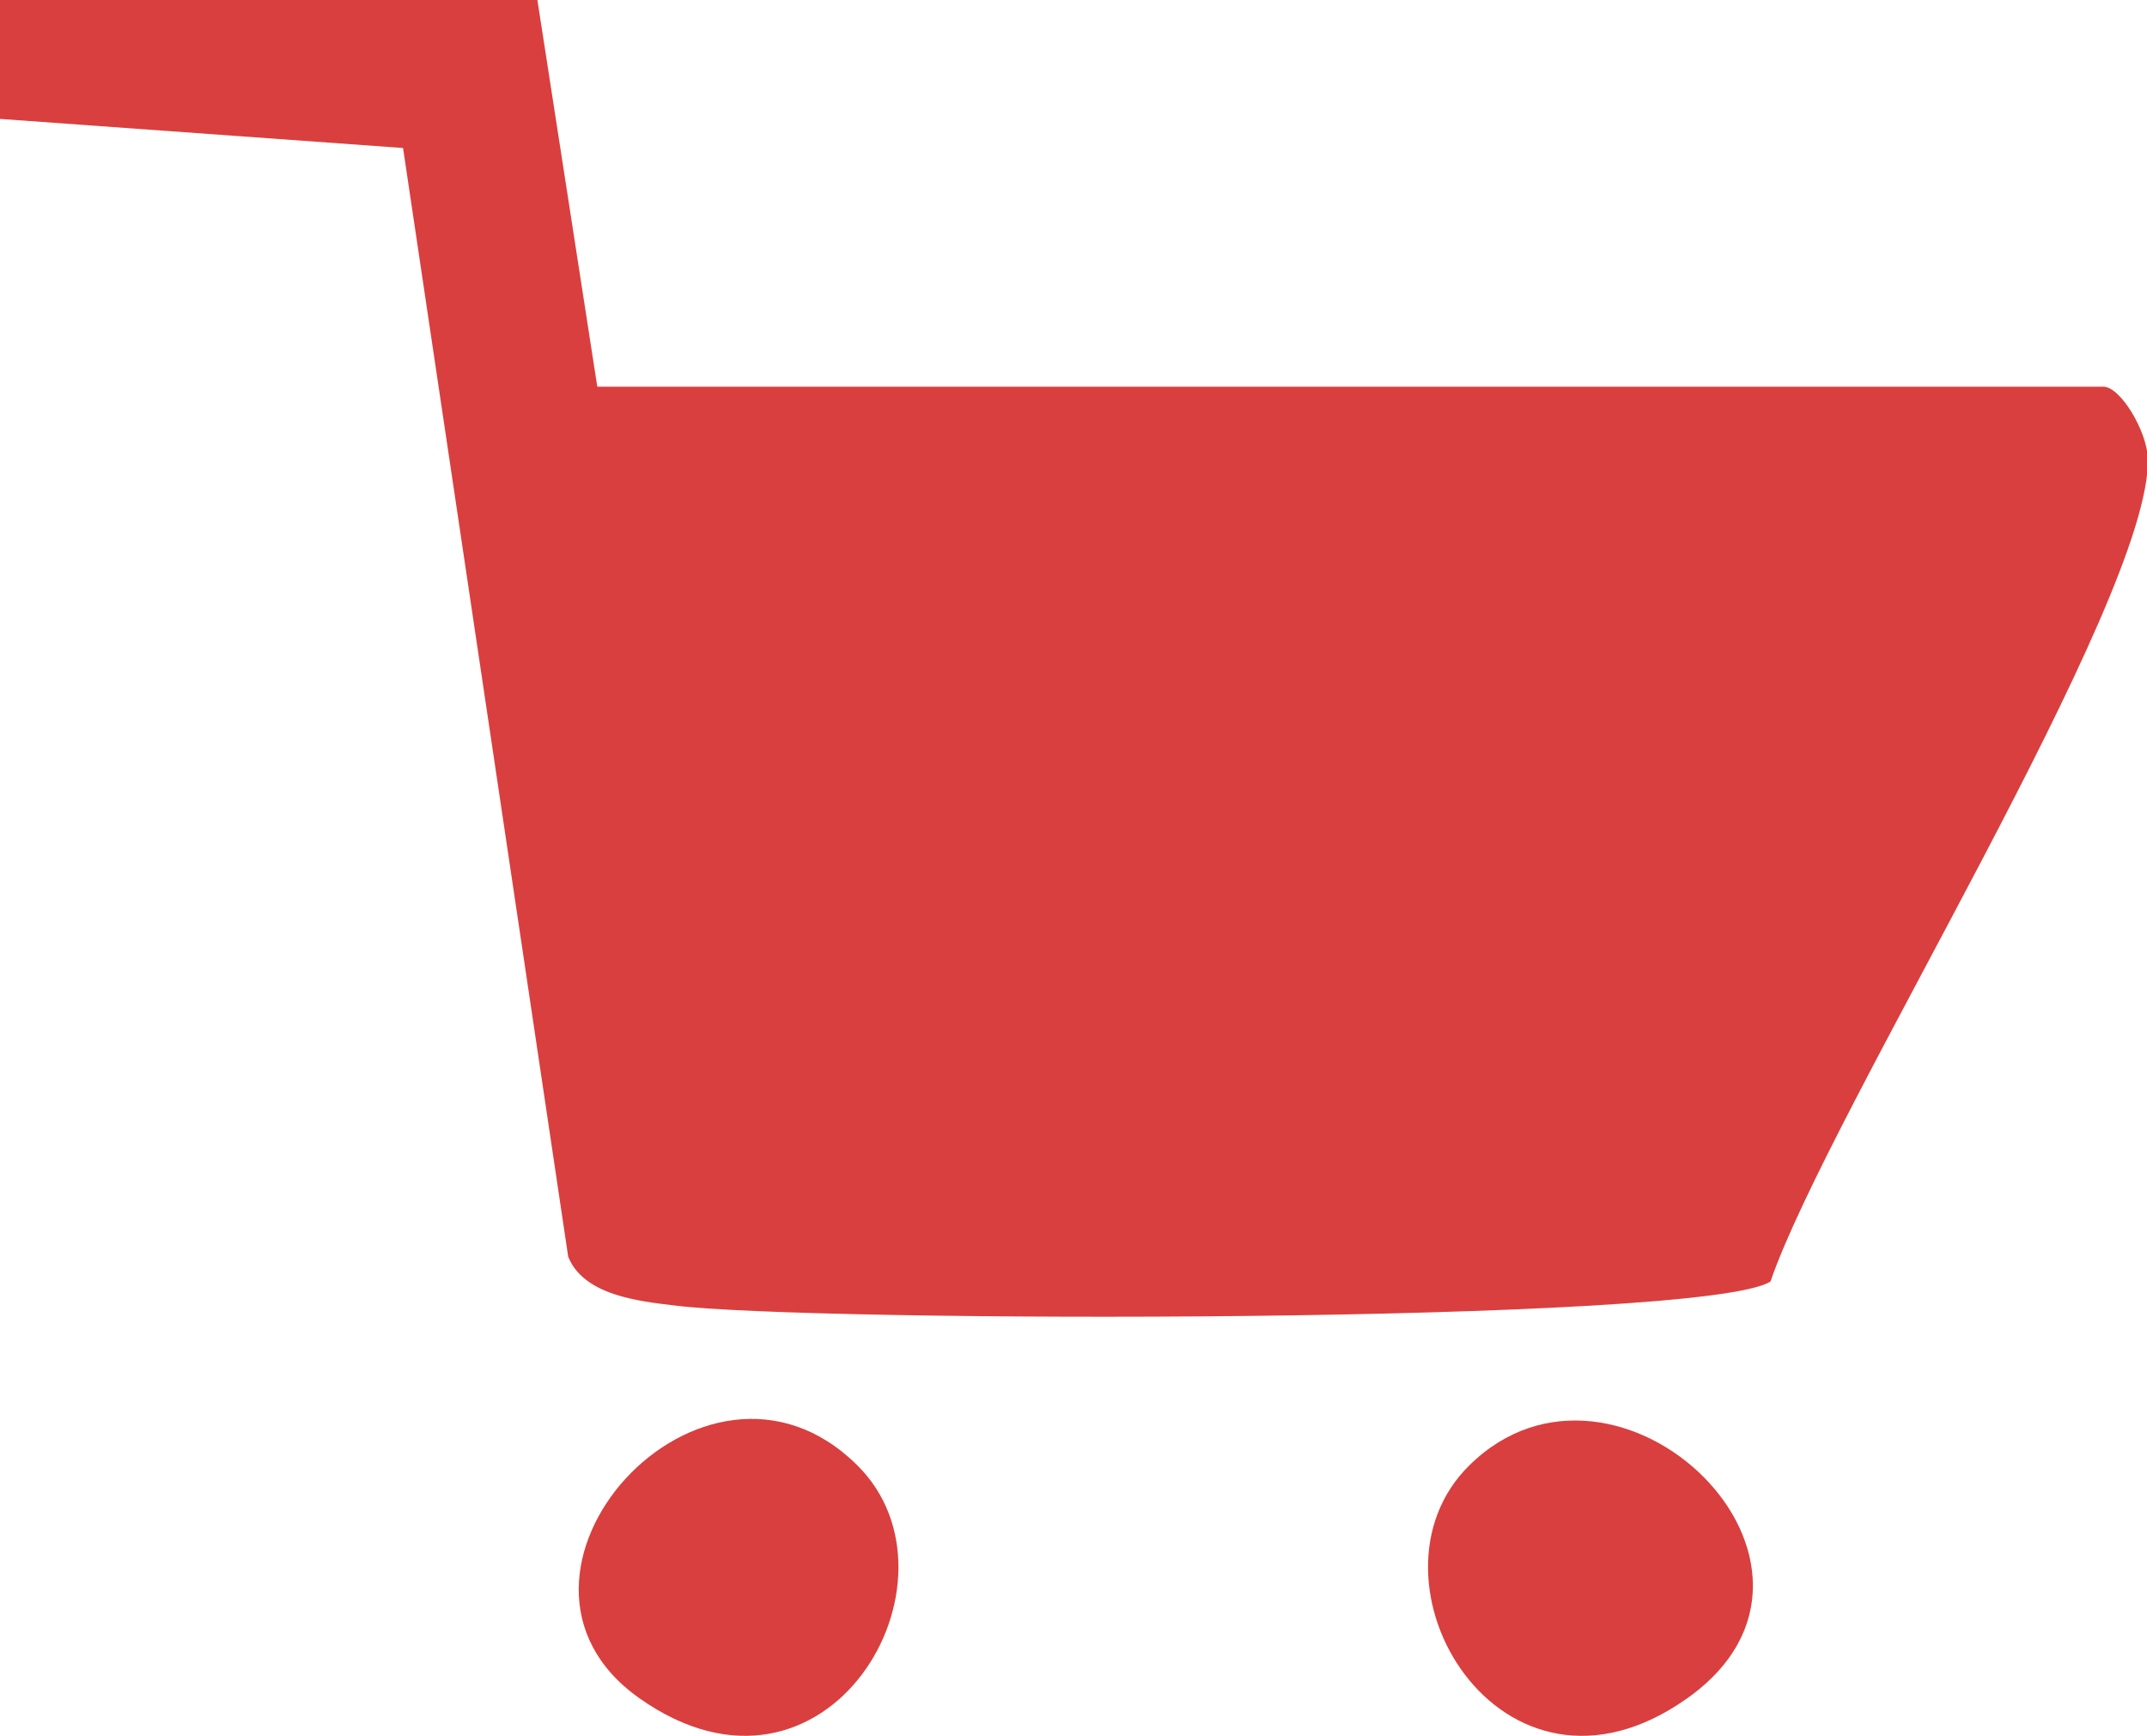 <?xml version="1.0" encoding="UTF-8"?>
<svg id="Layer_2" xmlns="http://www.w3.org/2000/svg" xmlns:xlink="http://www.w3.org/1999/xlink" version="1.1" viewBox="0 0 25.09 20.29">
  <!-- Generator: Adobe Illustrator 29.7.1, SVG Export Plug-In . SVG Version: 2.1.1 Build 8)  -->
  <defs>
    <style>
      .st0 {
        fill: none;
      }

      .st1 {
        fill: #d93f3e;
      }

      .st2 {
        clip-path: url(#clippath);
      }
    </style>
    <clipPath id="clippath">
      <rect class="st0" width="25.09" height="20.29"/>
    </clipPath>
  </defs>
  <g id="Layer_1-2">
    <g class="st2">
      <g>
        <path class="st1" d="M6.28,0l.7,4.52h17.6c.2,0,.51.52.52.84.04,1.65-3.73,7.64-4.41,9.62-.78.5-11.25.48-12.81.28-.42-.05-1.06-.12-1.24-.57L4.71,1.73,0,1.39V0h6.28Z"/>
        <path class="st1" d="M17.17,17.13c1.73-1.71,4.73,1.17,2.55,2.72s-3.91-1.38-2.55-2.72"/>
        <path class="st1" d="M10.02,17.13c1.35,1.34-.36,4.27-2.55,2.72-2.02-1.43.75-4.51,2.55-2.72"/>
      </g>
    </g>
  </g>
</svg>
